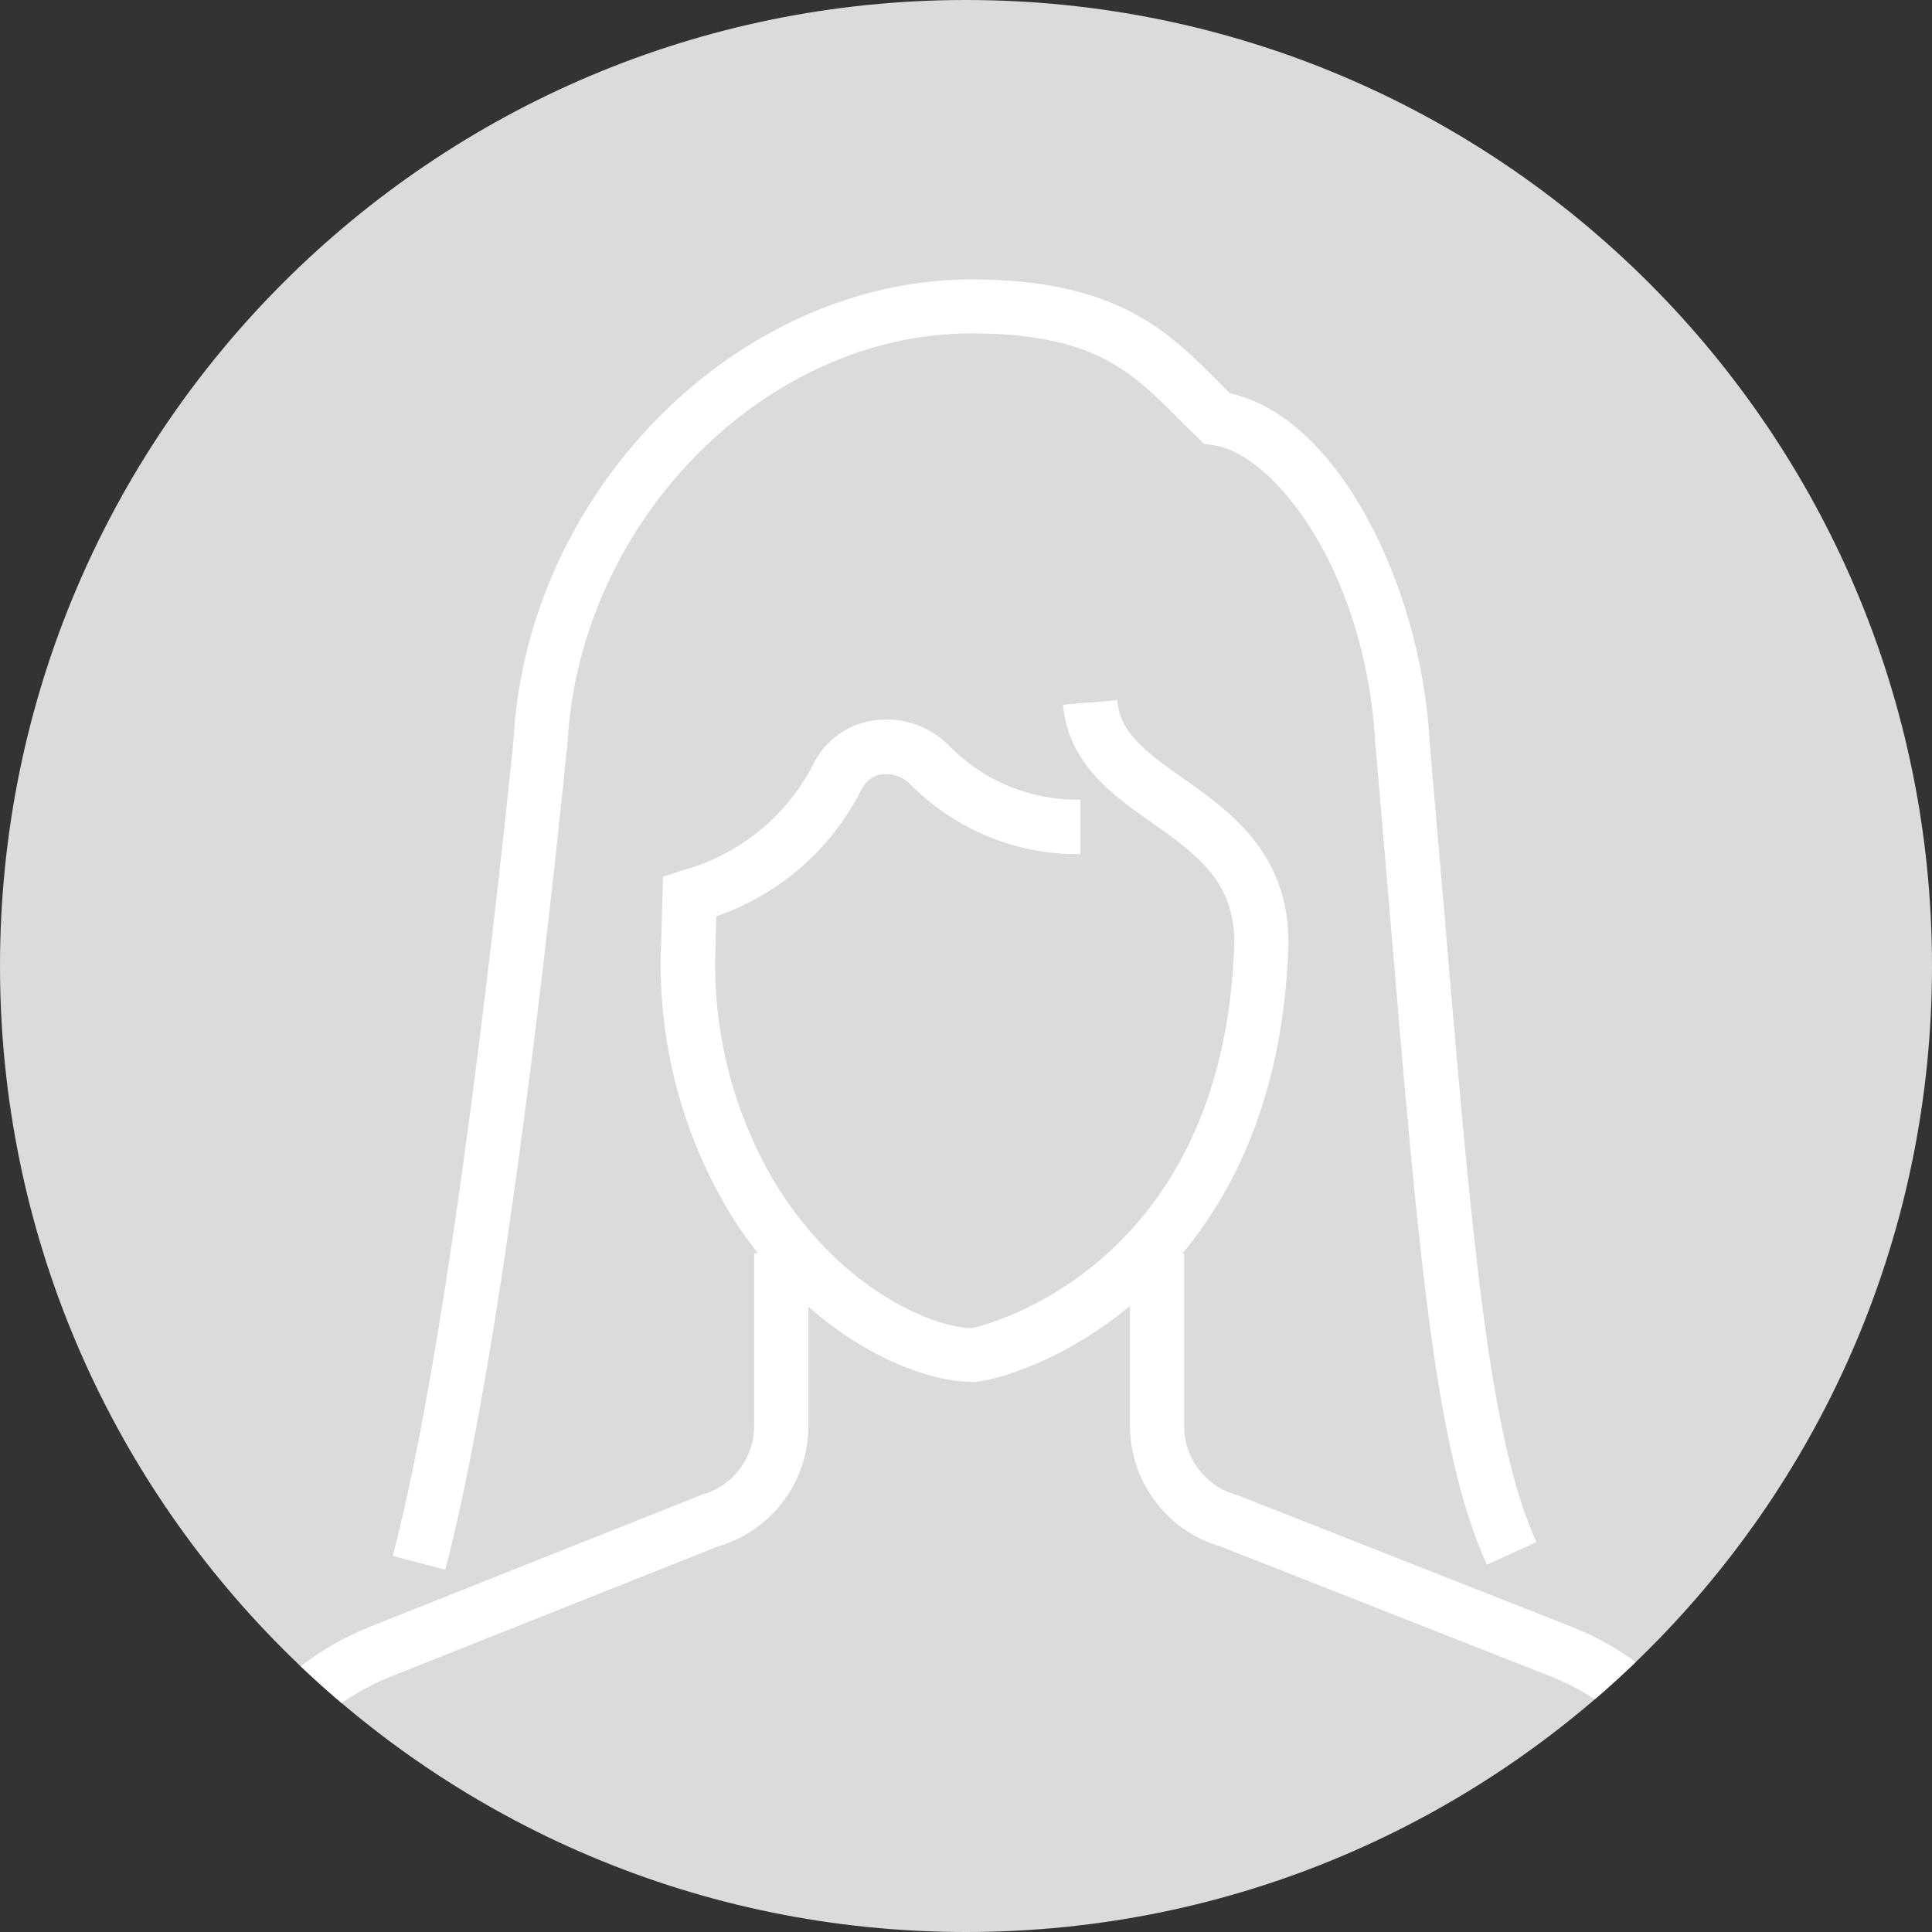 <?xml version="1.0" encoding="UTF-8"?>
<svg id="_レイヤー_2" data-name="レイヤー 2" xmlns="http://www.w3.org/2000/svg" xmlns:xlink="http://www.w3.org/1999/xlink" viewBox="0 0 82 82">
  <rect x="0" y="0" width="82" height="82" fill="#333333" stroke="none"/>
  <defs>
    <style>
      .cls-1 {
        fill: none;
      }

      .cls-2 {
        clip-path: url(#clippath);
      }

      .cls-3 {
        fill: #fff;
      }

      .cls-4 {
        fill: #dbdbdb;
      }
    </style>
    <clipPath id="clippath">
      <path class="cls-1" d="m82,41c0,22.64-18.36,41-41,41S0,63.64,0,41,18.36,0,41,0c22.64,0,41,18.36,41,41h0"/>
    </clipPath>
  </defs>
  <g id="_レイヤー_1-2" data-name="レイヤー 1">
    <g class="cls-2">
      <g id="_マスクグループ_219" data-name="マスクグループ 219">
        <rect id="_長方形_2028" data-name="長方形 2028" class="cls-1" x="-1.39" y=".52" width="84.78" height="89.26"/>
        <path id="_パス_4770" data-name="パス 4770" class="cls-1" d="m0,42.91C0,65.55,18.36,83.91,41,83.91s41-18.36,41-41S63.65,1.91,41,1.91c0,0,0,0,0,0C18.36,1.91,0,20.26,0,42.91"/>
        <path id="_パス_4771" data-name="パス 4771" class="cls-1" d="m82,42.91c0,22.64-18.36,41-41,41S0,65.55,0,42.91,18.36,1.91,41,1.91c22.64,0,41,18.36,41,41h0Z"/>
        <rect id="_長方形_2029" data-name="長方形 2029" class="cls-1" x="-1.39" y=".52" width="84.78" height="89.26"/>
        <path id="_パス_4772" data-name="パス 4772" class="cls-4" d="m82,41c0,22.64-18.36,41-41,41S0,63.64,0,41,18.36,0,41,0c22.64,0,41,18.36,41,41h0"/>
        <g id="_グループ_8879" data-name="グループ 8879">
          <path id="_パス_4773" data-name="パス 4773" class="cls-3" d="m74.69,85.68H7.79v-4.88c-.01-5.17,3.12-9.83,7.92-11.76l14.08-5.6c1.31-.36,2.21-1.55,2.22-2.91v-7.34h2.3v7.34c0,2.37-1.57,4.45-3.85,5.11l-13.9,5.53c-3.92,1.58-6.49,5.39-6.48,9.62v2.56h62.29s0-2.56,0-2.56c0-4.23-2.56-8.03-6.48-9.61l-14.08-5.54c-2.28-.66-3.84-2.74-3.85-5.11v-7.33h2.3v7.34c0,1.36.91,2.54,2.22,2.91l.12.04,14.14,5.57c4.8,1.93,7.94,6.58,7.93,11.75v4.88Z"/>
          <path id="_パス_4774" data-name="パス 4774" class="cls-3" d="m18.9,66.62l-2.23-.58c2.24-8.56,4.16-25.27,5.11-34.46l.02-.25c.6-10.52,9.5-19.47,19.44-19.47,6.16,0,8.35,2.21,10.48,4.35l.47.48c4.65,1.01,8.12,8.28,8.48,14.68.2,2.37.39,4.63.58,6.75,1.2,14.27,1.93,22.89,3.96,27.33l-2.1.96c-2.2-4.81-2.9-13.08-4.16-28.1-.18-2.13-.37-4.39-.58-6.79-.42-7.31-4.3-12.27-6.89-12.63l-.38-.05-.27-.27c-.26-.25-.51-.5-.76-.75-2.04-2.05-3.65-3.67-8.84-3.67-8.75,0-16.6,7.94-17.14,17.34l-.03.3c-.94,9.28-2.88,26.12-5.16,34.83Z"/>
          <path id="_パス_4775" data-name="パス 4775" class="cls-3" d="m41.23,58.65c-2.31,0-6.93-1.88-10.19-7.06-2.11-3.45-3.15-7.44-2.98-11.48l.08-2.9.77-.25c2.41-.65,4.44-2.27,5.59-4.49.48-1,1.42-1.71,2.51-1.88,1.18-.2,2.39.18,3.24,1.03,1.47,1.52,3.5,2.36,5.61,2.32v2.31c-2.72.04-5.33-1.04-7.24-2.98-.32-.32-.77-.47-1.22-.4-.36.06-.66.29-.82.61-1.27,2.54-3.49,4.49-6.18,5.41l-.03,1.3c-.15,3.58.76,7.13,2.63,10.19,2.85,4.53,6.78,5.99,8.24,5.99.06,0,10.72-2.23,11.15-16.36,0-2.63-1.63-3.77-3.51-5.1-1.66-1.17-3.54-2.5-3.76-5l2.3-.19c.12,1.36,1.13,2.15,2.79,3.31,2,1.41,4.48,3.16,4.48,7.02-.47,15.15-11.77,18.61-13.46,18.61Z"/>
        </g>
      </g>
    </g>
  </g>
</svg>